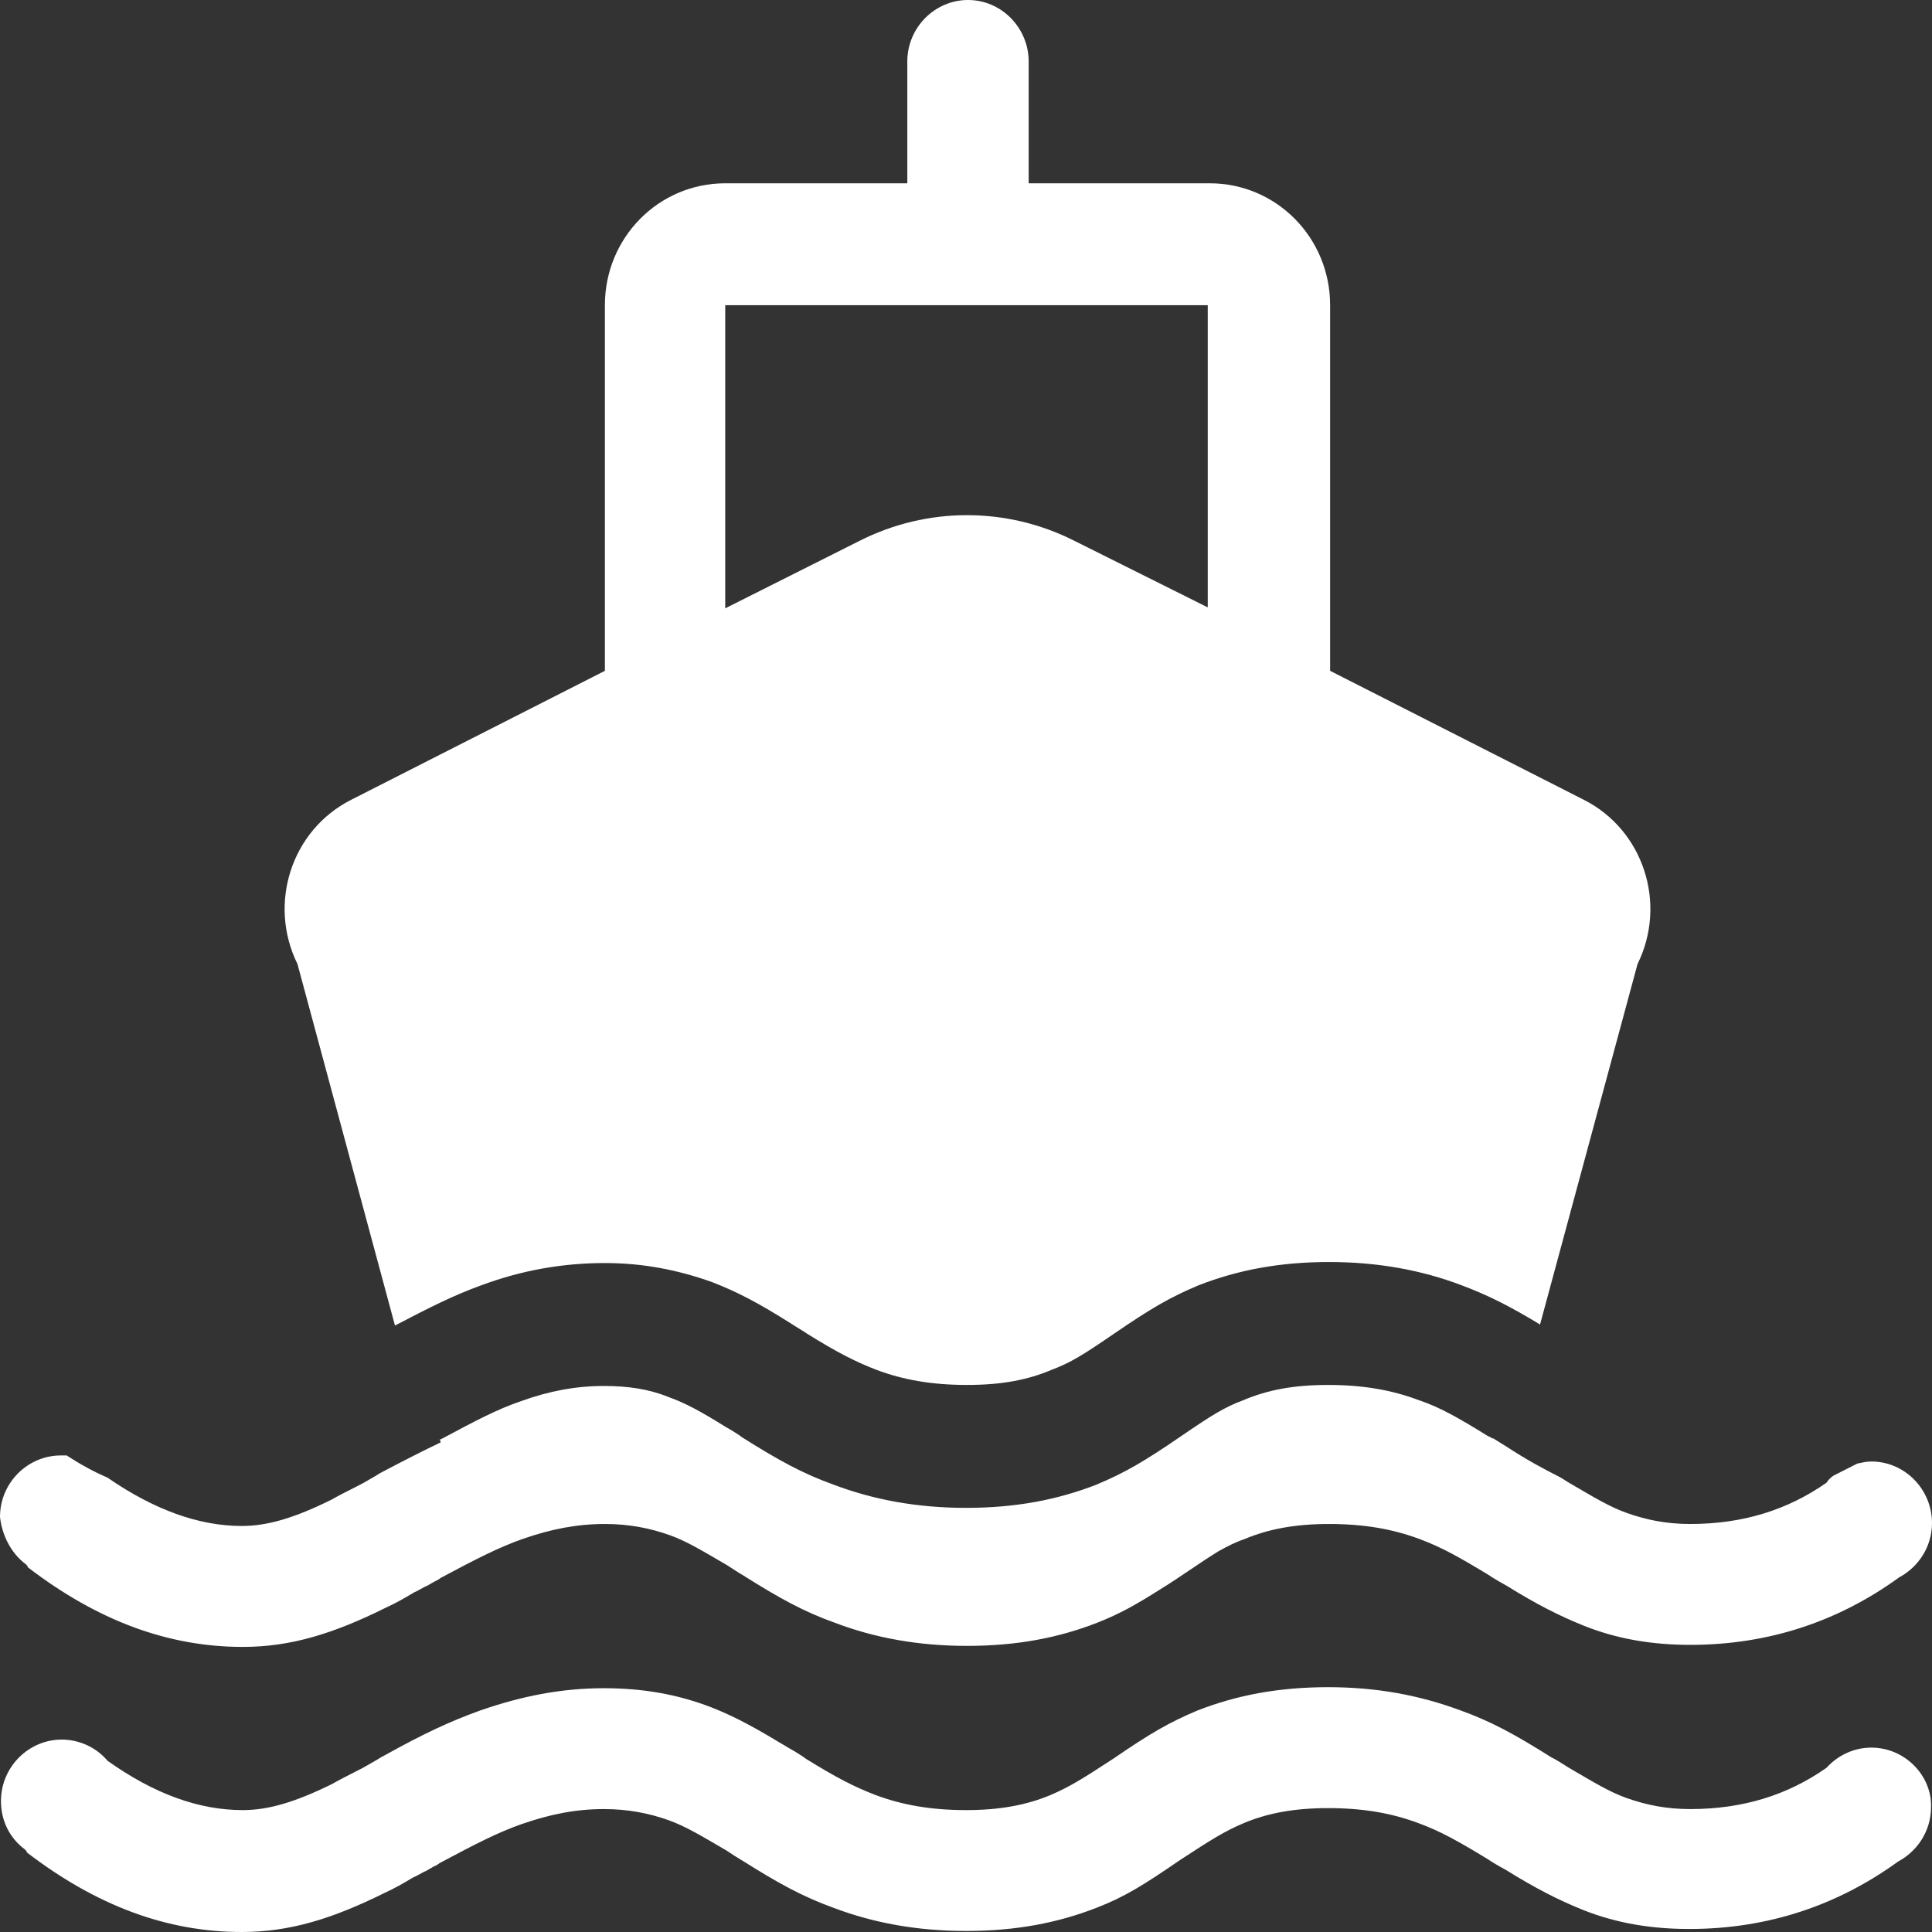 <?xml version="1.0" encoding="UTF-8"?>
<svg width="32px" height="32px" viewBox="0 0 32 32" version="1.1" xmlns="http://www.w3.org/2000/svg" xmlns:xlink="http://www.w3.org/1999/xlink">
    <rect x="0" y="0" width="32" height="32" fill="#333333" stroke="none"/>
    <title>btn/port</title>
    <g id="icons" stroke="none" stroke-width="1" fill="none" fill-rule="evenodd">
        <g id="画板" transform="translate(-160, -32)">
            <g id="btn/port" transform="translate(160, 32)">
                <rect id="矩形" x="0" y="0" width="32" height="32"></rect>
                <path d="M0.461,25.959 C1.615,26.844 2.785,27.278 4.021,27.278 C4.812,27.278 5.52,27.061 6.393,26.627 C6.542,26.56 6.69,26.477 6.855,26.377 C6.937,26.343 7.003,26.293 7.085,26.26 L7.201,26.193 C7.25,26.176 7.283,26.143 7.316,26.126 C7.909,25.809 8.272,25.626 8.651,25.492 C9.129,25.325 9.557,25.242 10.019,25.242 C10.414,25.242 10.76,25.309 11.09,25.426 C11.37,25.526 11.617,25.676 12.045,25.926 C12.095,25.959 12.276,26.076 12.309,26.093 C12.919,26.477 13.314,26.694 13.825,26.877 C14.484,27.128 15.209,27.261 16.016,27.261 C16.84,27.261 17.532,27.128 18.175,26.877 C18.554,26.727 18.818,26.577 19.213,26.327 C19.543,26.126 19.856,25.893 20.185,25.692 C20.334,25.609 20.465,25.542 20.614,25.492 C21.009,25.325 21.454,25.242 22.014,25.242 C22.591,25.242 23.069,25.325 23.514,25.492 C23.876,25.626 24.173,25.793 24.667,26.093 C24.684,26.11 24.882,26.226 24.947,26.26 C25.458,26.577 25.821,26.76 26.233,26.927 C26.777,27.144 27.353,27.244 27.996,27.244 C29.314,27.244 30.468,26.844 31.456,26.126 C31.769,25.959 32,25.626 32,25.225 C32,24.675 31.555,24.207 30.995,24.207 C30.912,24.207 30.847,24.224 30.764,24.241 L30.369,24.441 C30.319,24.474 30.286,24.508 30.253,24.558 C29.611,25.008 28.869,25.242 27.996,25.242 C27.6,25.242 27.271,25.175 26.941,25.058 C26.661,24.958 26.414,24.808 25.986,24.558 C25.953,24.541 25.887,24.491 25.821,24.458 C25.557,24.324 25.277,24.174 24.947,23.957 C24.915,23.94 24.816,23.874 24.733,23.824 L24.717,23.824 C24.684,23.807 24.667,23.79 24.651,23.79 C24.14,23.473 23.843,23.306 23.497,23.19 C23.053,23.023 22.575,22.939 21.998,22.939 C21.421,22.939 20.993,23.023 20.597,23.19 C20.284,23.306 20.07,23.44 19.559,23.79 C18.95,24.207 18.636,24.391 18.159,24.591 C17.516,24.841 16.824,24.975 16,24.975 C15.193,24.975 14.468,24.841 13.808,24.591 C13.298,24.408 12.902,24.191 12.292,23.807 C12.276,23.79 12.095,23.673 12.029,23.64 C11.6,23.373 11.353,23.24 11.073,23.139 C10.744,23.006 10.398,22.956 10.002,22.956 C9.541,22.956 9.096,23.039 8.634,23.206 C8.239,23.34 7.893,23.523 7.3,23.84 L7.283,23.84 L7.3,23.89 C7.02,24.024 6.723,24.174 6.344,24.374 C6.311,24.391 6.278,24.408 6.229,24.441 L6.113,24.508 C6.031,24.558 5.965,24.591 5.899,24.625 C5.734,24.708 5.602,24.775 5.487,24.841 C4.877,25.142 4.433,25.275 4.004,25.275 C3.296,25.275 2.554,25.008 1.78,24.474 C1.549,24.374 1.335,24.257 1.104,24.107 L1.005,24.107 C0.461,24.107 0,24.558 0,25.125 C0.033,25.426 0.181,25.726 0.428,25.909 C0.445,25.926 0.461,25.943 0.461,25.959 Z M6.542,21.955 C7.118,21.654 7.514,21.454 7.975,21.287 C8.651,21.037 9.326,20.92 10.019,20.92 C10.661,20.92 11.238,21.037 11.798,21.237 C12.227,21.404 12.573,21.588 13.1,21.921 C13.149,21.955 13.347,22.072 13.364,22.088 C13.874,22.405 14.171,22.555 14.517,22.689 C14.962,22.856 15.44,22.939 16.016,22.939 C16.593,22.939 17.022,22.856 17.417,22.689 C17.73,22.572 17.944,22.439 18.455,22.088 C19.065,21.671 19.378,21.487 19.856,21.287 C20.498,21.037 21.191,20.903 22.014,20.903 C22.822,20.903 23.547,21.037 24.206,21.287 C24.651,21.454 25.013,21.638 25.508,21.938 L27.123,15.967 C27.617,14.965 27.221,13.747 26.233,13.247 L22.031,11.111 L22.031,5.055 C22.031,3.937 21.141,3.036 20.037,3.036 L17.038,3.036 L17.038,1.018 C17.038,0.467 16.593,0 16.033,0 C15.489,0 15.028,0.451 15.028,1.018 L15.028,3.036 L12.012,3.036 C10.908,3.036 10.019,3.937 10.019,5.055 L10.019,11.111 L5.817,13.247 C4.828,13.747 4.433,14.965 4.927,15.967 L6.542,21.955 Z M20.004,5.055 L20.004,10.06 L17.796,8.958 C16.676,8.391 15.357,8.391 14.237,8.958 L12.012,10.076 L12.012,5.055 L20.004,5.055 Z M30.253,29.28 C29.611,29.731 28.869,29.964 27.996,29.964 C27.6,29.964 27.271,29.897 26.941,29.781 C26.661,29.681 26.414,29.53 25.986,29.28 C25.936,29.247 25.722,29.113 25.705,29.113 C25.096,28.729 24.7,28.513 24.189,28.329 C23.514,28.079 22.805,27.945 21.998,27.945 C21.174,27.945 20.482,28.079 19.839,28.329 C19.361,28.529 19.048,28.713 18.439,29.13 C17.928,29.464 17.714,29.597 17.401,29.731 C17.005,29.897 16.56,29.981 16,29.981 C15.423,29.981 14.945,29.897 14.501,29.731 C14.154,29.597 13.858,29.447 13.347,29.13 C13.331,29.113 13.149,28.996 13.083,28.963 C12.556,28.646 12.21,28.446 11.782,28.279 C11.221,28.062 10.645,27.962 10.002,27.962 C9.294,27.962 8.634,28.095 7.959,28.329 C7.448,28.513 7.02,28.713 6.36,29.08 C6.327,29.097 6.295,29.113 6.245,29.147 L6.13,29.213 C6.047,29.263 5.981,29.297 5.916,29.33 C5.751,29.414 5.619,29.48 5.504,29.547 C4.894,29.847 4.449,29.981 4.021,29.981 C3.296,29.981 2.554,29.714 1.78,29.163 C1.598,28.946 1.318,28.813 1.022,28.813 C0.478,28.813 0.016,29.263 0.016,29.831 C0.016,30.164 0.165,30.448 0.412,30.632 C0.428,30.648 0.445,30.665 0.445,30.682 C1.598,31.566 2.768,32 4.004,32 C4.795,32 5.504,31.783 6.377,31.349 C6.525,31.282 6.674,31.199 6.838,31.099 C6.921,31.066 6.987,31.015 7.069,30.982 L7.184,30.915 C7.234,30.899 7.267,30.865 7.3,30.849 C7.893,30.532 8.255,30.348 8.634,30.215 C9.112,30.048 9.541,29.964 10.002,29.964 C10.398,29.964 10.744,30.031 11.073,30.148 C11.353,30.248 11.6,30.398 12.029,30.648 C12.078,30.682 12.26,30.799 12.292,30.815 C12.902,31.199 13.298,31.416 13.808,31.6 C14.468,31.85 15.193,31.983 16,31.983 C16.824,31.983 17.516,31.85 18.159,31.6 C18.636,31.416 18.95,31.216 19.559,30.799 C20.07,30.465 20.284,30.331 20.597,30.198 C20.993,30.031 21.438,29.948 21.998,29.948 C22.575,29.948 23.053,30.031 23.497,30.198 C23.86,30.331 24.157,30.498 24.651,30.799 C24.667,30.815 24.865,30.932 24.931,30.965 C25.442,31.282 25.804,31.466 26.216,31.633 C26.76,31.85 27.337,31.95 27.979,31.95 C29.298,31.95 30.451,31.549 31.44,30.832 C31.753,30.665 31.984,30.331 31.984,29.931 C32,29.414 31.555,28.946 30.995,28.946 C30.698,28.946 30.435,29.08 30.253,29.28 Z" id="形状" fill="#FFFFFF" fill-rule="nonzero"></path>
            </g>
        </g>
    </g>
</svg>